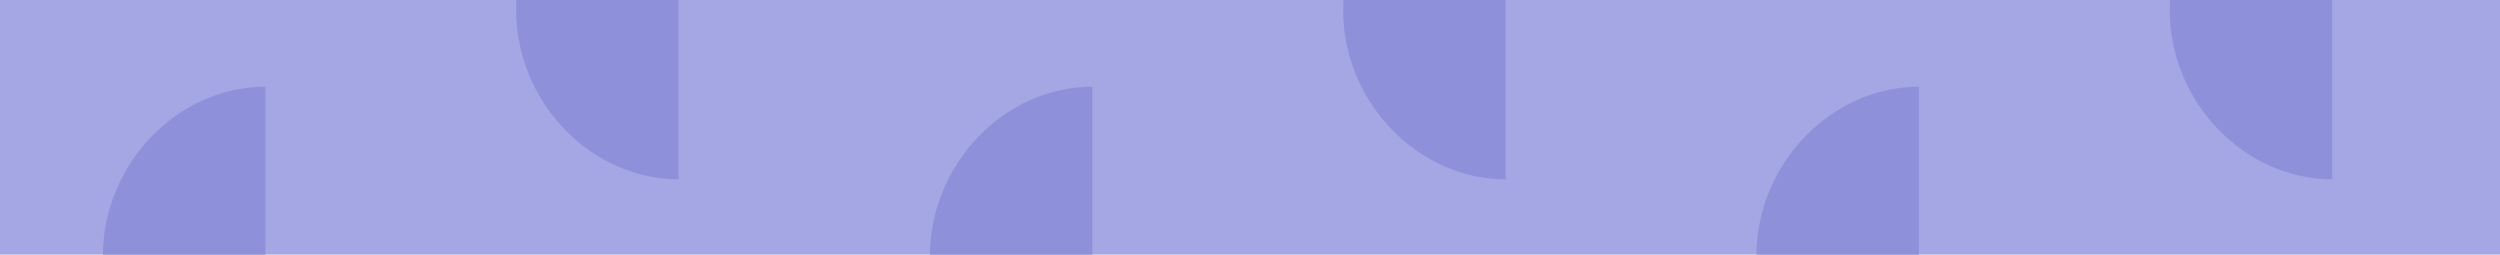 <svg fill="none" height="138" viewBox="0 0 1355 138" width="1355" xmlns="http://www.w3.org/2000/svg" xmlns:xlink="http://www.w3.org/1999/xlink"><clipPath id="a"><path d="m0 0h1355v138h-1355z"/></clipPath><g clip-path="url(#a)"><path d="m0 0h1355v138h-1355z" fill="#a4a7e3"/><g clip-rule="evenodd" fill="#8e91d9" fill-rule="evenodd"><path d="m592.057 47v183.42c-47.687 0-88.057-41.974-88.057-91.698 0-49.721 40.37-91.722 88.057-91.722z"/><path d="m367.831-86.222v183.42c-47.687 0-88.058-41.974-88.058-91.698 0-49.722 40.371-91.722 88.058-91.722z"/><path d="m816.057-86.222v183.42c-47.687 0-88.057-41.974-88.057-91.698 0-49.722 40.37-91.722 88.057-91.722z"/><path d="m1040.06 47v183.42c-47.69 0-88.06-41.974-88.06-91.698 0-49.721 40.37-91.722 88.06-91.722z"/><path d="m1264.06-86.222v183.42c-47.69 0-88.06-41.974-88.06-91.698 0-49.722 40.37-91.722 88.06-91.722z"/><path d="m143.831 47v183.42c-47.688 0-88.058-41.974-88.058-91.698 0-49.721 40.37-91.722 88.058-91.722z"/></g></g></svg>